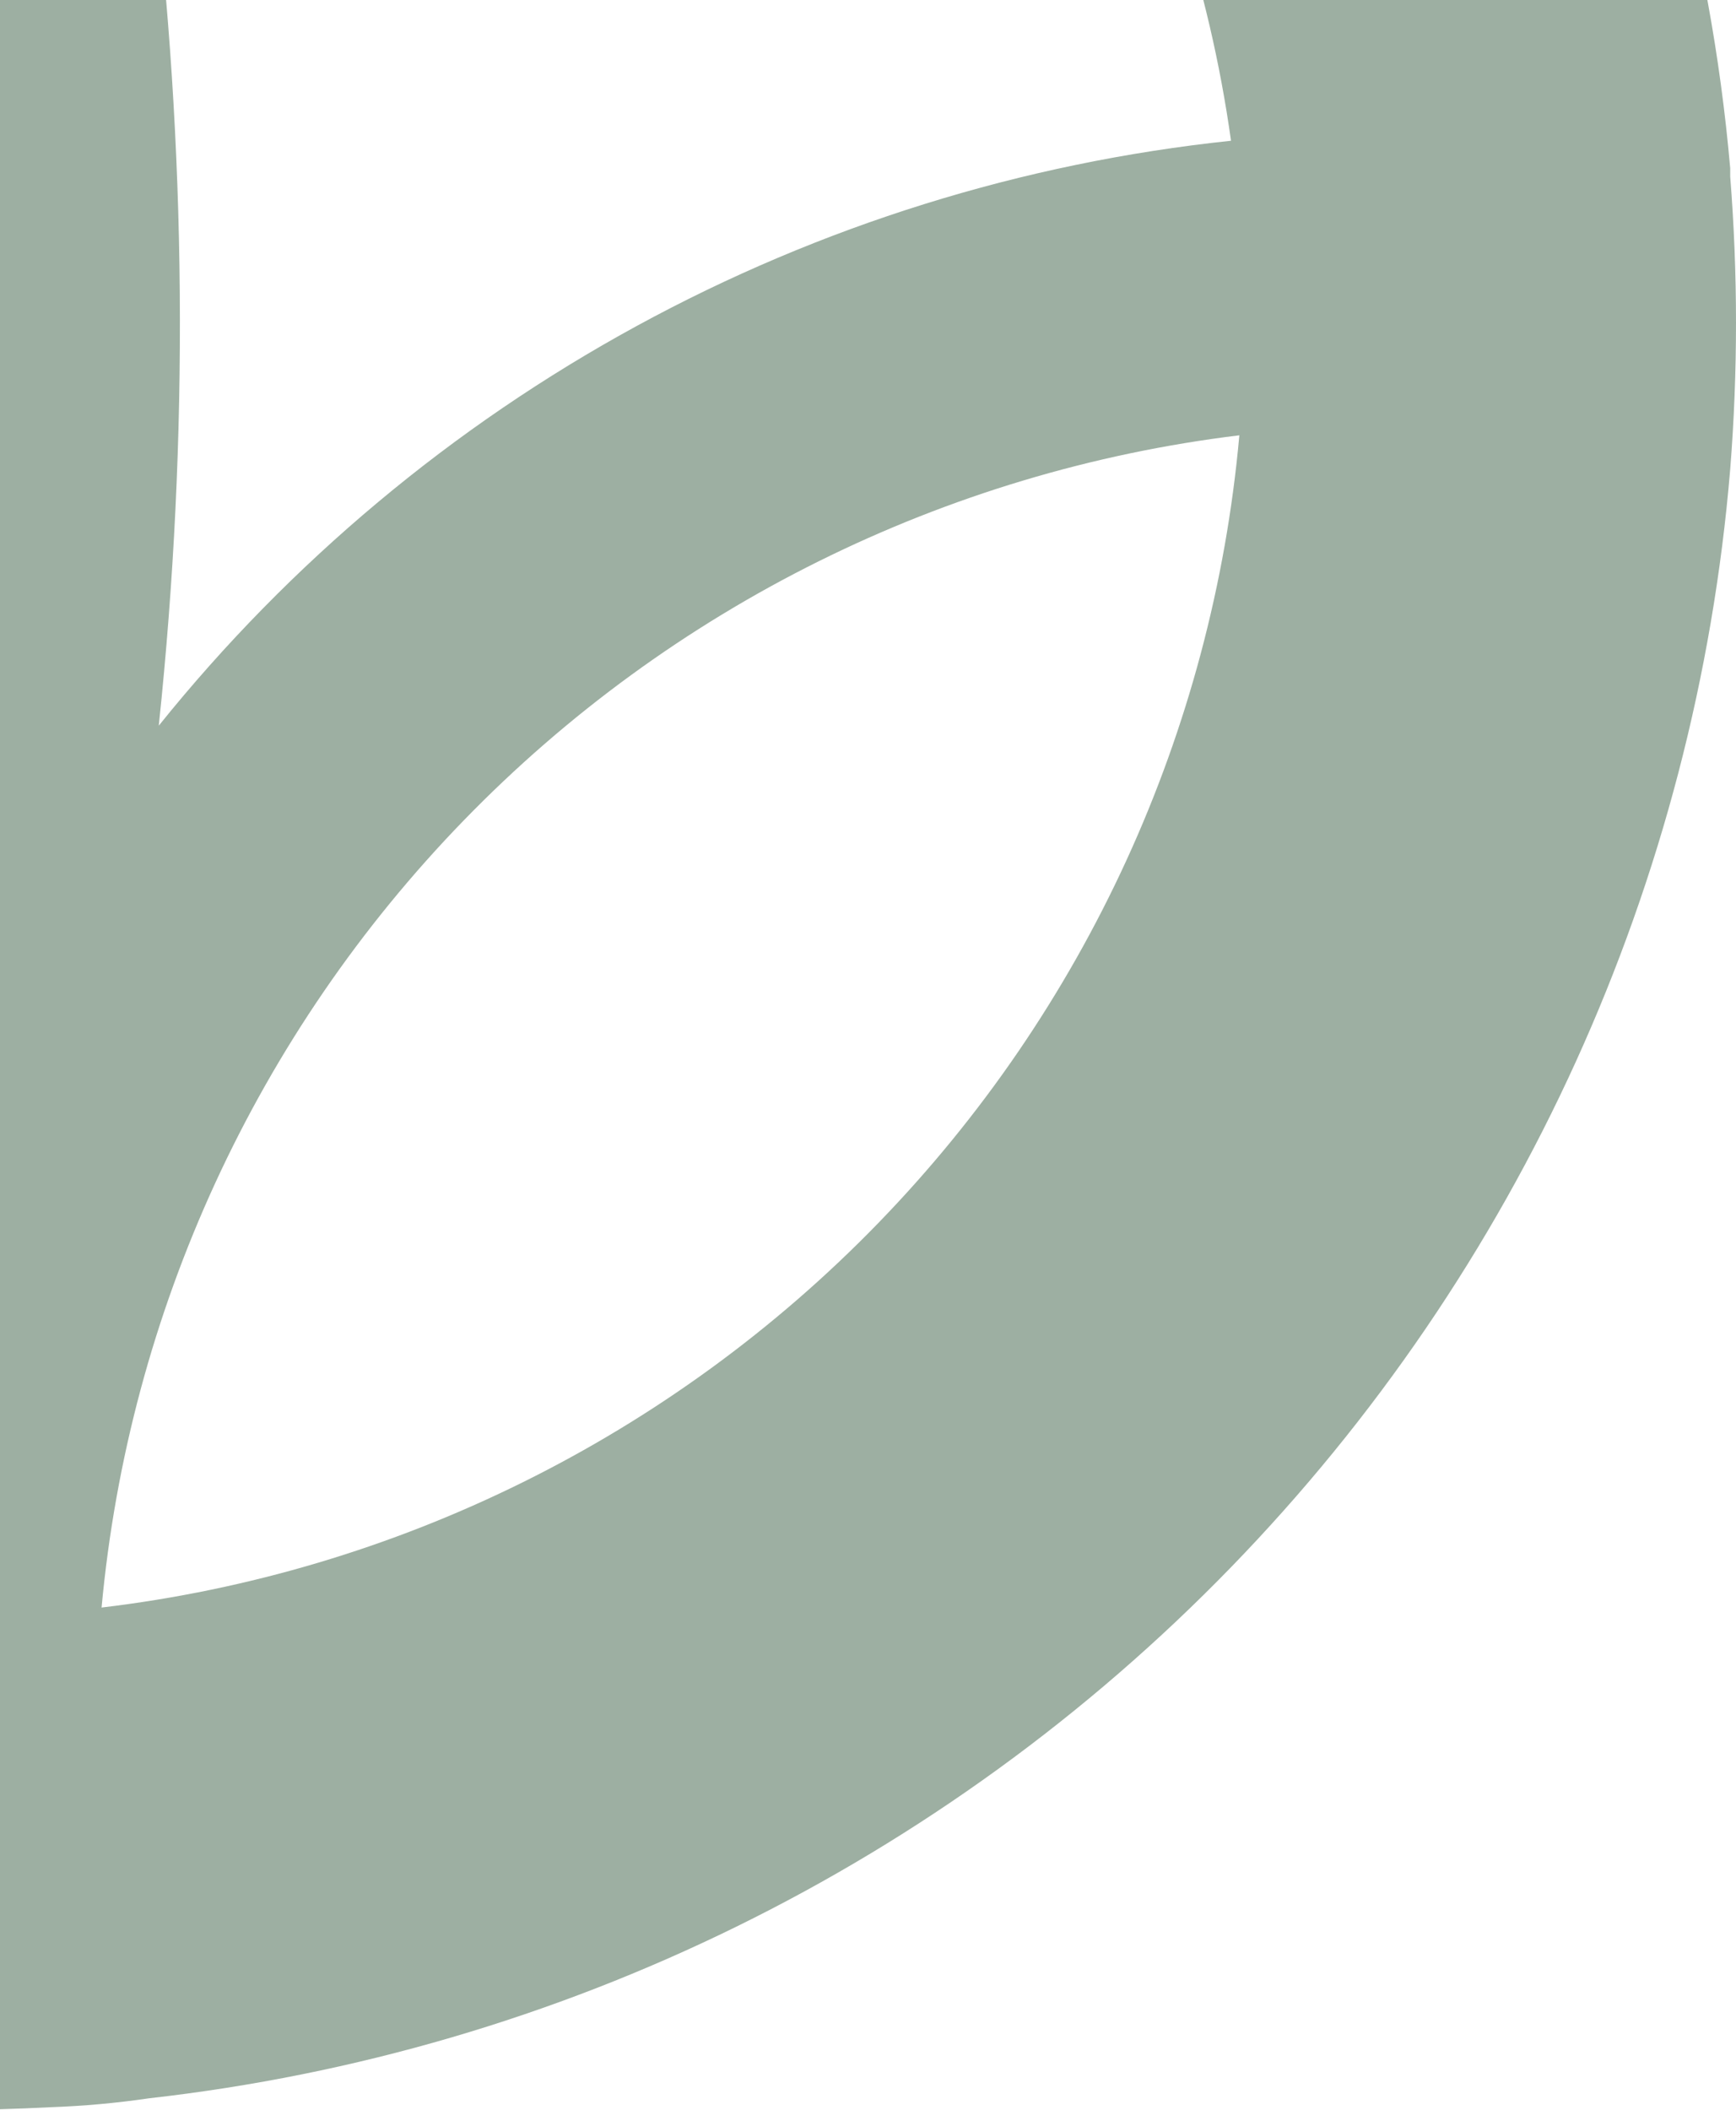 <svg width="312" height="379" viewBox="0 0 312 379" fill="none" xmlns="http://www.w3.org/2000/svg">
<path d="M310.958 31.709V30.21C303.932 -49.835 267.183 -124.341 207.957 -178.617C148.731 -232.894 71.328 -263 -8.991 -263C-89.309 -263 -166.713 -232.894 -225.939 -178.617C-285.164 -124.341 -321.913 -49.835 -328.939 30.21C-330.354 48.033 -330.354 65.94 -328.939 83.763V85.262C-322.442 159.153 -290.674 228.543 -238.992 281.729C-187.31 334.916 -118.877 368.647 -45.23 377.233C-41.912 377.233 -38.7 378.304 -35.274 378.518H-27.459C-15.298 379.161 -3.112 379.161 9.049 378.518C14.998 378.311 20.931 377.775 26.821 376.911C100.72 368.588 169.443 334.867 221.261 281.503C273.079 228.139 304.781 158.44 310.958 84.298C312.347 66.796 312.347 49.212 310.958 31.709ZM-36.773 288.763C-89.751 282.442 -138.957 258.128 -176.173 219.882C-213.39 181.636 -236.364 131.773 -241.257 78.622C-188.317 85.038 -139.164 109.382 -101.966 147.61C-64.767 185.838 -41.763 235.647 -36.773 288.763ZM-9.258 -176.183C-44.626 -78.087 -57.184 26.783 -45.98 130.461C-69.744 101.005 -99.102 76.545 -132.36 58.494C-165.618 40.442 -202.119 29.155 -239.758 25.283C-231.974 -30.336 -204.359 -81.267 -162.001 -118.124C-119.643 -154.98 -65.396 -175.279 -9.258 -175.279C46.879 -175.279 101.126 -154.98 143.484 -118.124C185.842 -81.267 213.458 -30.336 221.242 25.283C183.784 29.226 147.474 40.539 114.402 58.571C81.33 76.603 52.148 100.998 28.534 130.354C39.481 26.803 26.703 -77.882 -8.83 -175.754L-9.258 -176.183ZM18.256 288.763C23.172 235.577 46.142 185.679 83.346 147.369C120.549 109.058 169.741 84.646 222.74 78.193C217.959 131.428 195.033 181.401 157.805 219.738C120.576 258.074 71.308 282.444 18.256 288.763Z" fill="#1C4728" fill-opacity="0.43"/>
</svg>
